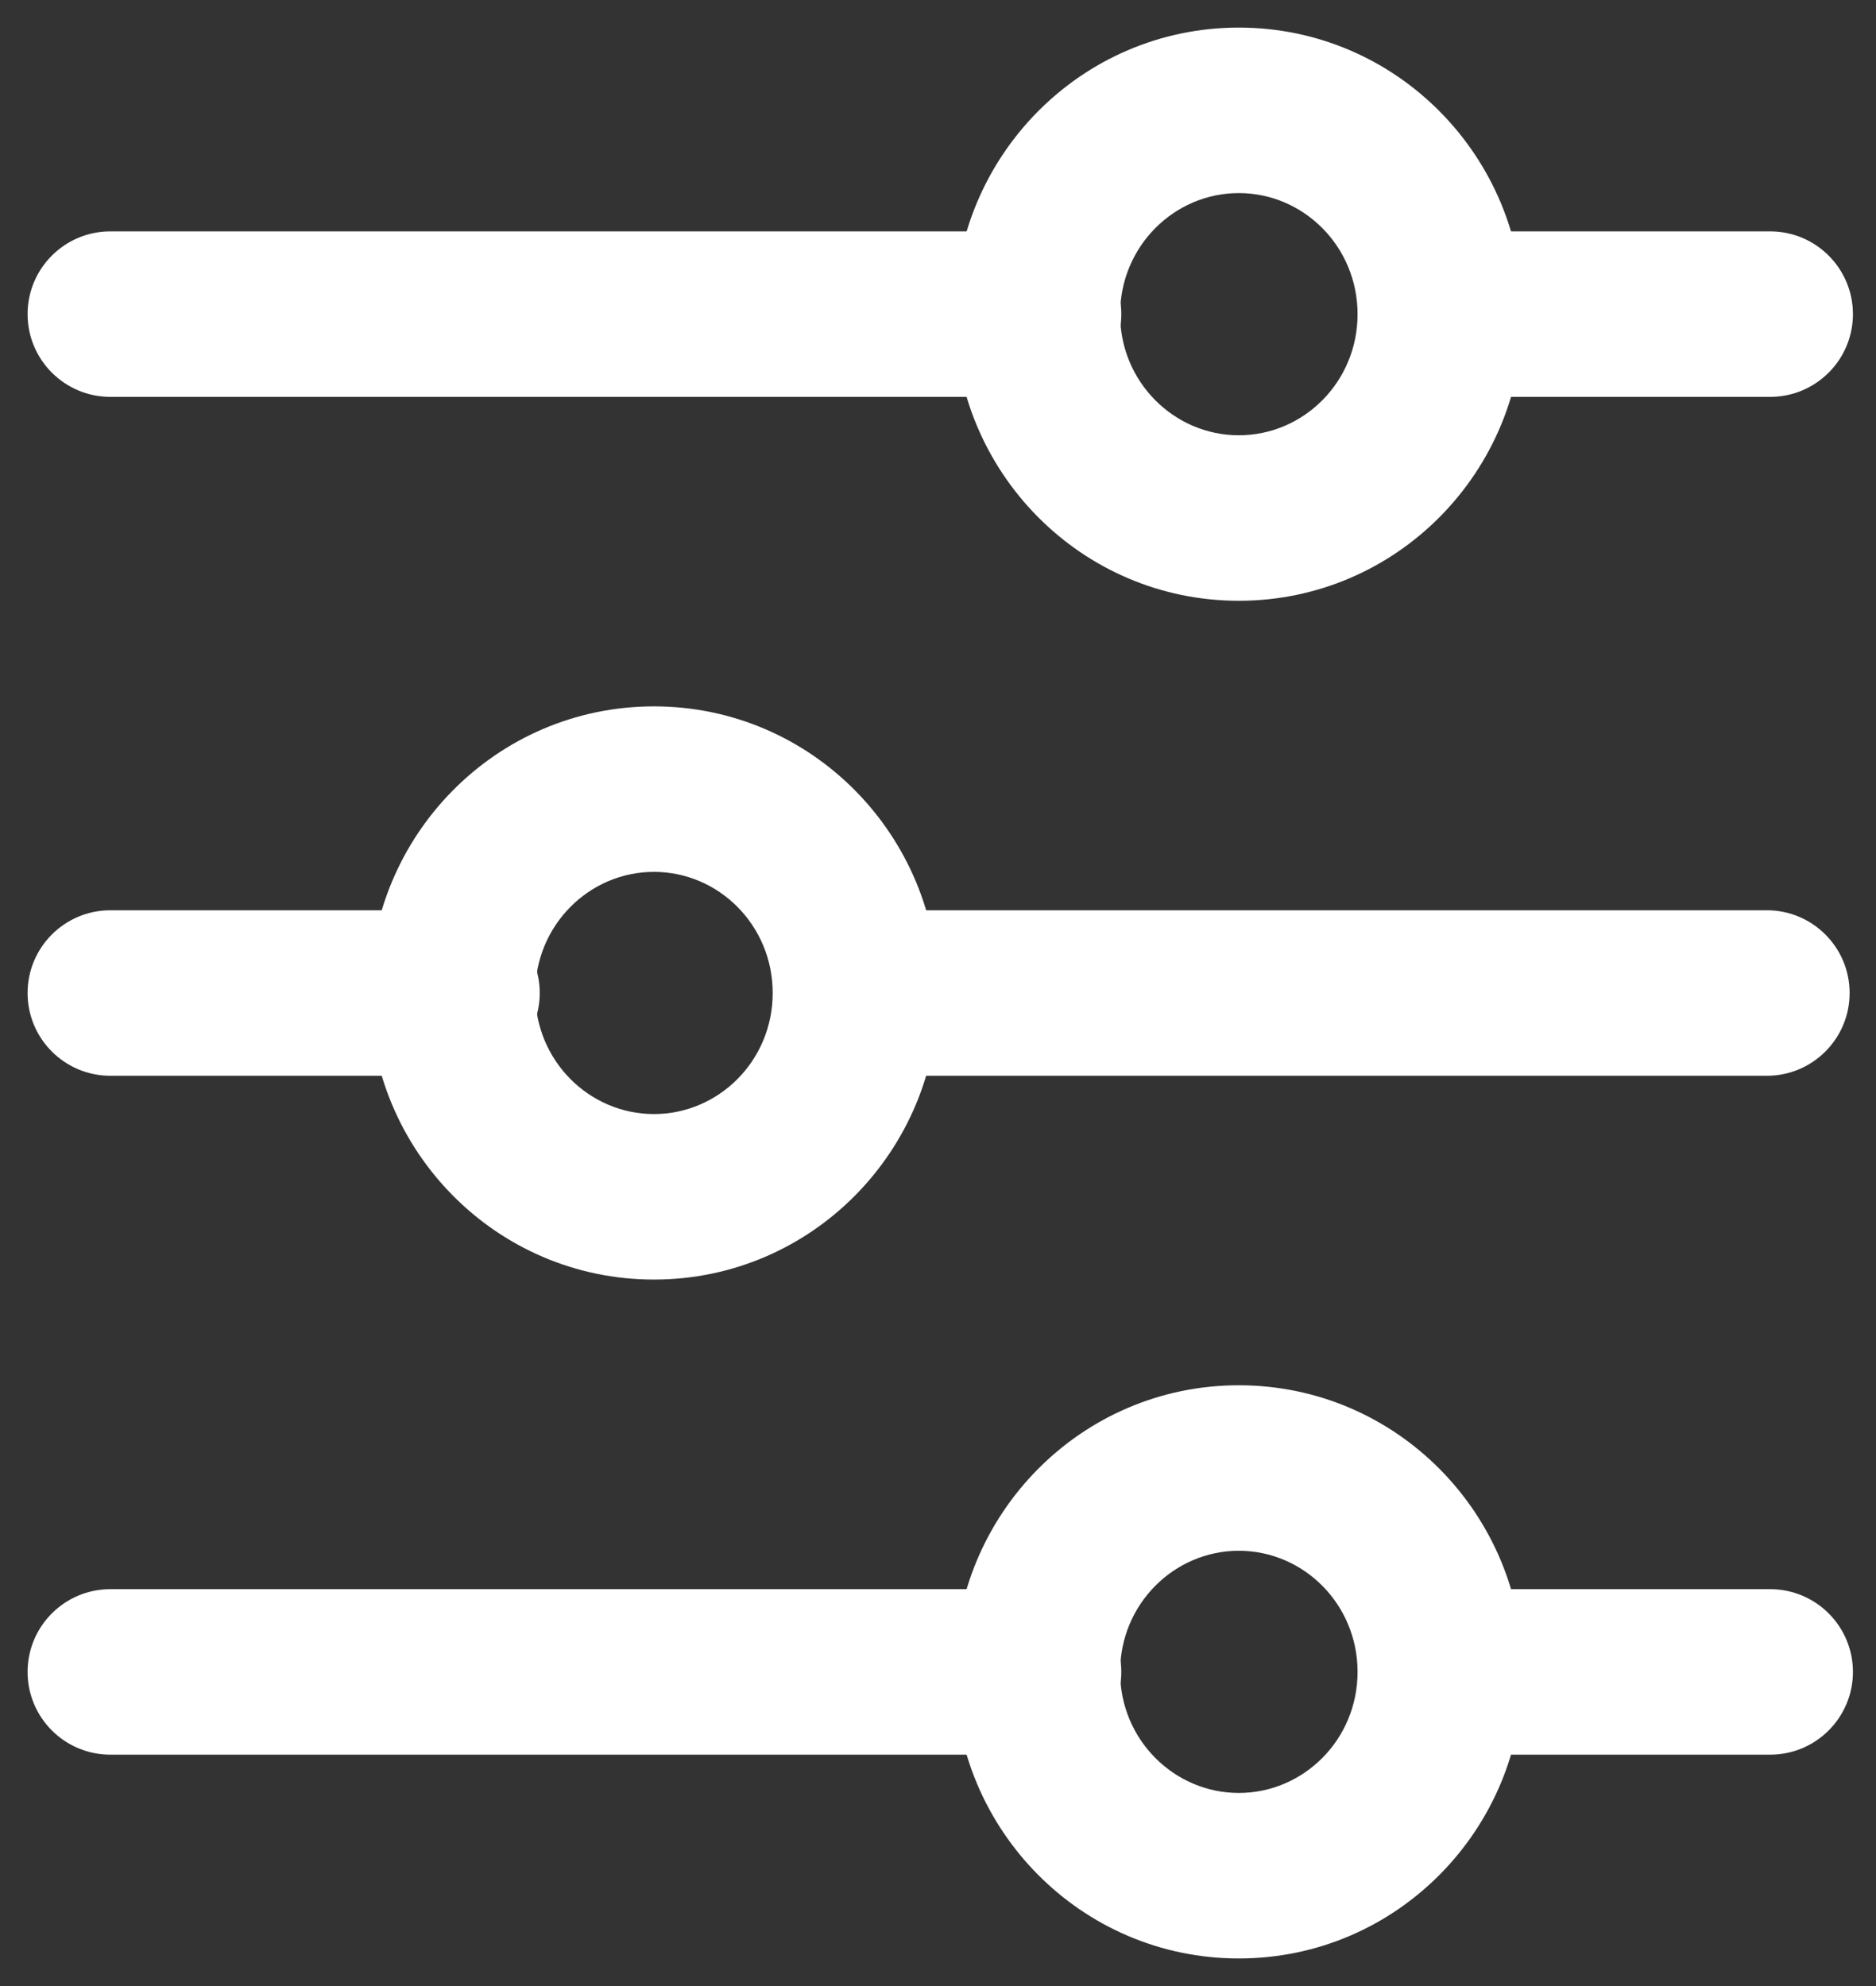 <svg width="17" height="18" viewBox="0 0 17 18" version="1.1" xmlns="http://www.w3.org/2000/svg" xmlns:xlink="http://www.w3.org/1999/xlink">
<rect x="0" y="0" width="17" height="18" fill="#333333" stroke="none"/>
<title>Settings</title>
<desc>Created using Figma</desc>
<g id="Canvas" transform="translate(-16319 -383)">
<g id="Settings">
<g id="Group">
<g id="Vector">
<use xlink:href="#path0_stroke" transform="matrix(-4.37114e-08 -1 1 -4.37114e-08 16328.4 387.695)" fill="#FFFFFF"/>
</g>
<g id="Vector">
<use xlink:href="#path1_stroke" transform="matrix(-4.37114e-08 -1 1 -4.37114e-08 16332.1 385.847)" fill="#FFFFFF"/>
</g>
<g id="Vector">
<use xlink:href="#path2_stroke" transform="matrix(-4.37114e-08 -1 1 -4.37114e-08 16320 385.847)" fill="#FFFFFF"/>
</g>
<g id="Vector">
<use xlink:href="#path3_stroke" transform="matrix(-4.37114e-08 -1 1 -4.37114e-08 16323.1 393.847)" fill="#FFFFFF"/>
</g>
<g id="Vector">
<use xlink:href="#path4_stroke" transform="matrix(-4.37114e-08 -1 1 -4.37114e-08 16326.8 392)" fill="#FFFFFF"/>
</g>
<g id="Vector">
<use xlink:href="#path5_stroke" transform="matrix(-4.37114e-08 -1 1 -4.37114e-08 16320 392)" fill="#FFFFFF"/>
</g>
<g id="Vector">
<use xlink:href="#path6_stroke" transform="matrix(-4.37114e-08 -1 1 -4.37114e-08 16328.4 400)" fill="#FFFFFF"/>
</g>
<g id="Vector">
<use xlink:href="#path7_stroke" transform="matrix(-4.37114e-08 -1 1 -4.37114e-08 16332.1 398.153)" fill="#FFFFFF"/>
</g>
<g id="Vector">
<use xlink:href="#path8_stroke" transform="matrix(-4.37114e-08 -1 1 -4.37114e-08 16320 398.153)" fill="#FFFFFF"/>
</g>
</g>
</g>
</g>
<defs>
<path id="path0_stroke" d="M 2.945 1.826C 2.945 2.412 2.462 2.902 1.847 2.902L 1.847 4.402C 3.273 4.402 4.445 3.257 4.445 1.826L 2.945 1.826ZM 1.847 2.902C 1.233 2.902 0.75 2.412 0.75 1.826L -0.75 1.826C -0.75 3.257 0.421 4.402 1.847 4.402L 1.847 2.902ZM 0.75 1.826C 0.75 1.24 1.233 0.75 1.847 0.75L 1.847 -0.75C 0.421 -0.75 -0.75 0.395 -0.75 1.826L 0.75 1.826ZM 1.847 0.75C 2.462 0.75 2.945 1.24 2.945 1.826L 4.445 1.826C 4.445 0.395 3.273 -0.75 1.847 -0.75L 1.847 0.75Z"/>
<path id="path1_stroke" d="M 0.75 5.08626e-07C 0.75 -0.414 0.414 -0.75 -1.83105e-06 -0.75C -0.414 -0.75 -0.75 -0.414 -0.75 5.08626e-07L 0.75 5.08626e-07ZM -0.75 2.941C -0.75 3.355 -0.414 3.691 -1.83105e-06 3.691C 0.414 3.691 0.75 3.355 0.75 2.941L -0.75 2.941ZM -0.75 5.08626e-07L -0.75 2.941L 0.75 2.941L 0.75 5.08626e-07L -0.75 5.08626e-07Z"/>
<path id="path2_stroke" d="M 0.75 0C 0.75 -0.414 0.414 -0.75 -1.83105e-06 -0.75C -0.414 -0.75 -0.75 -0.414 -0.75 0L 0.75 0ZM -0.75 8.411C -0.75 8.825 -0.414 9.161 -1.83105e-06 9.161C 0.414 9.161 0.75 8.825 0.75 8.411L -0.75 8.411ZM -0.75 0L -0.75 8.411L 0.75 8.411L 0.75 0L -0.75 0Z"/>
<path id="path3_stroke" d="M 2.945 1.826C 2.945 2.412 2.462 2.902 1.847 2.902L 1.847 4.402C 3.273 4.402 4.445 3.257 4.445 1.826L 2.945 1.826ZM 1.847 2.902C 1.233 2.902 0.75 2.412 0.75 1.826L -0.75 1.826C -0.75 3.257 0.421 4.402 1.847 4.402L 1.847 2.902ZM 0.75 1.826C 0.75 1.24 1.233 0.75 1.847 0.75L 1.847 -0.75C 0.421 -0.75 -0.75 0.395 -0.75 1.826L 0.75 1.826ZM 1.847 0.75C 2.462 0.75 2.945 1.24 2.945 1.826L 4.445 1.826C 4.445 0.395 3.273 -0.75 1.847 -0.75L 1.847 0.75Z"/>
<path id="path4_stroke" d="M 0.75 6.78168e-07C 0.75 -0.414 0.414 -0.75 0 -0.75C -0.414 -0.75 -0.75 -0.414 -0.75 6.78168e-07L 0.75 6.78168e-07ZM -0.75 8.211C -0.75 8.625 -0.414 8.961 0 8.961C 0.414 8.961 0.75 8.625 0.75 8.211L -0.75 8.211ZM -0.75 6.78168e-07L -0.75 8.211L 0.75 8.211L 0.75 6.78168e-07L -0.75 6.78168e-07Z"/>
<path id="path5_stroke" d="M 0.75 0C 0.75 -0.414 0.414 -0.75 0 -0.75C -0.414 -0.75 -0.75 -0.414 -0.75 0L 0.75 0ZM -0.75 3.141C -0.75 3.555 -0.414 3.891 0 3.891C 0.414 3.891 0.75 3.555 0.75 3.141L -0.75 3.141ZM -0.75 0L -0.75 3.141L 0.75 3.141L 0.75 0L -0.75 0Z"/>
<path id="path6_stroke" d="M 2.945 1.826C 2.945 2.412 2.462 2.902 1.847 2.902L 1.847 4.402C 3.274 4.402 4.445 3.257 4.445 1.826L 2.945 1.826ZM 1.847 2.902C 1.233 2.902 0.75 2.412 0.75 1.826L -0.75 1.826C -0.75 3.257 0.421 4.402 1.847 4.402L 1.847 2.902ZM 0.75 1.826C 0.75 1.24 1.233 0.75 1.847 0.75L 1.847 -0.75C 0.421 -0.75 -0.75 0.395 -0.75 1.826L 0.75 1.826ZM 1.847 0.75C 2.462 0.75 2.945 1.24 2.945 1.826L 4.445 1.826C 4.445 0.395 3.274 -0.75 1.847 -0.75L 1.847 0.75Z"/>
<path id="path7_stroke" d="M 0.75 5.08626e-07C 0.75 -0.414 0.414 -0.75 1.83105e-06 -0.75C -0.414 -0.75 -0.75 -0.414 -0.75 5.08626e-07L 0.75 5.08626e-07ZM -0.75 2.941C -0.75 3.355 -0.414 3.691 1.83105e-06 3.691C 0.414 3.691 0.75 3.355 0.75 2.941L -0.75 2.941ZM -0.75 5.08626e-07L -0.75 2.941L 0.75 2.941L 0.75 5.08626e-07L -0.75 5.08626e-07Z"/>
<path id="path8_stroke" d="M 0.75 0C 0.75 -0.414 0.414 -0.75 1.83105e-06 -0.75C -0.414 -0.75 -0.75 -0.414 -0.75 0L 0.75 0ZM -0.75 8.411C -0.75 8.825 -0.414 9.161 1.83105e-06 9.161C 0.414 9.161 0.75 8.825 0.75 8.411L -0.75 8.411ZM -0.75 0L -0.75 8.411L 0.75 8.411L 0.75 0L -0.75 0Z"/>
</defs>
</svg>
